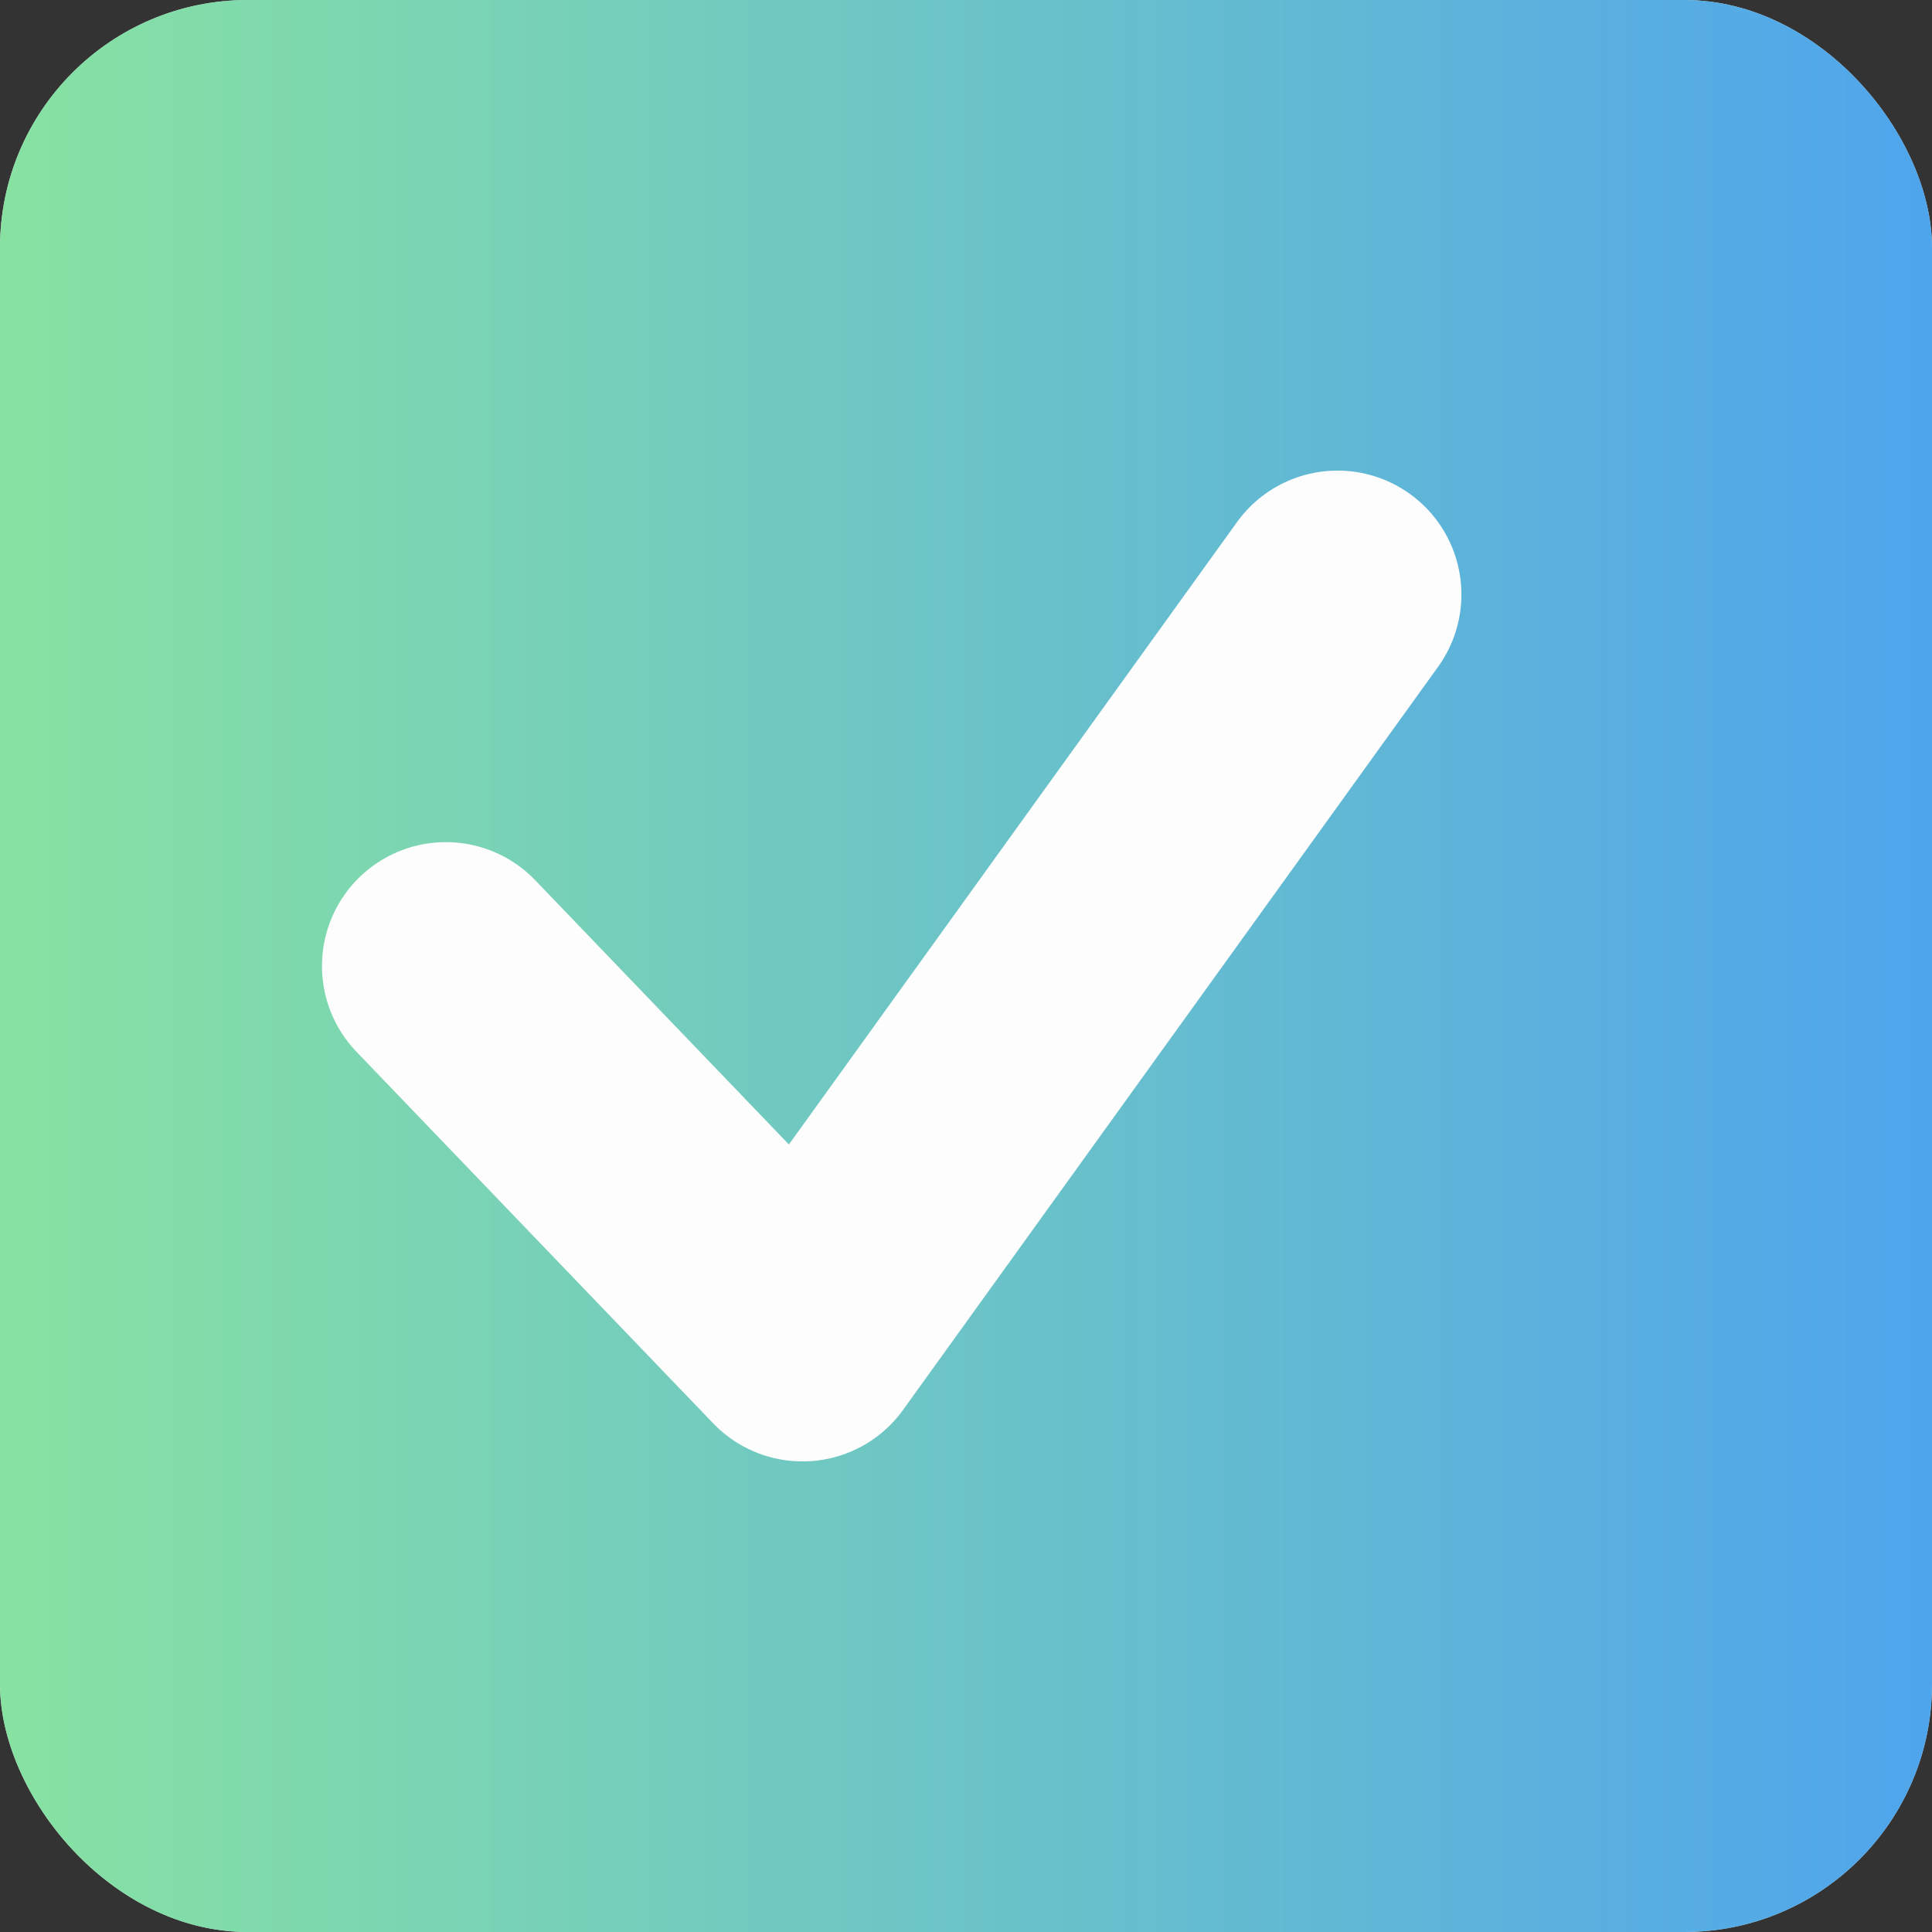 <?xml version="1.0" encoding="UTF-8"?> <svg xmlns="http://www.w3.org/2000/svg" width="13" height="13" viewBox="0 0 13 13" fill="none"><rect x="0" y="0" width="13" height="13" fill="#333333" stroke="none"/><rect width="13" height="13" rx="1.667" fill="#D9D9D9"></rect><rect width="13" height="13" rx="1.667" fill="url(#paint0_linear_444_987)"></rect><path d="M3 6.5L5.4 9L9 4" stroke="#FEFDFD" stroke-width="1.667" stroke-linecap="round" stroke-linejoin="round"></path><defs><linearGradient id="paint0_linear_444_987" x1="0" y1="6.5" x2="13" y2="6.5" gradientUnits="userSpaceOnUse"><stop stop-color="#87E2A2"></stop><stop offset="1" stop-color="#4FA5EC"></stop></linearGradient></defs></svg> 